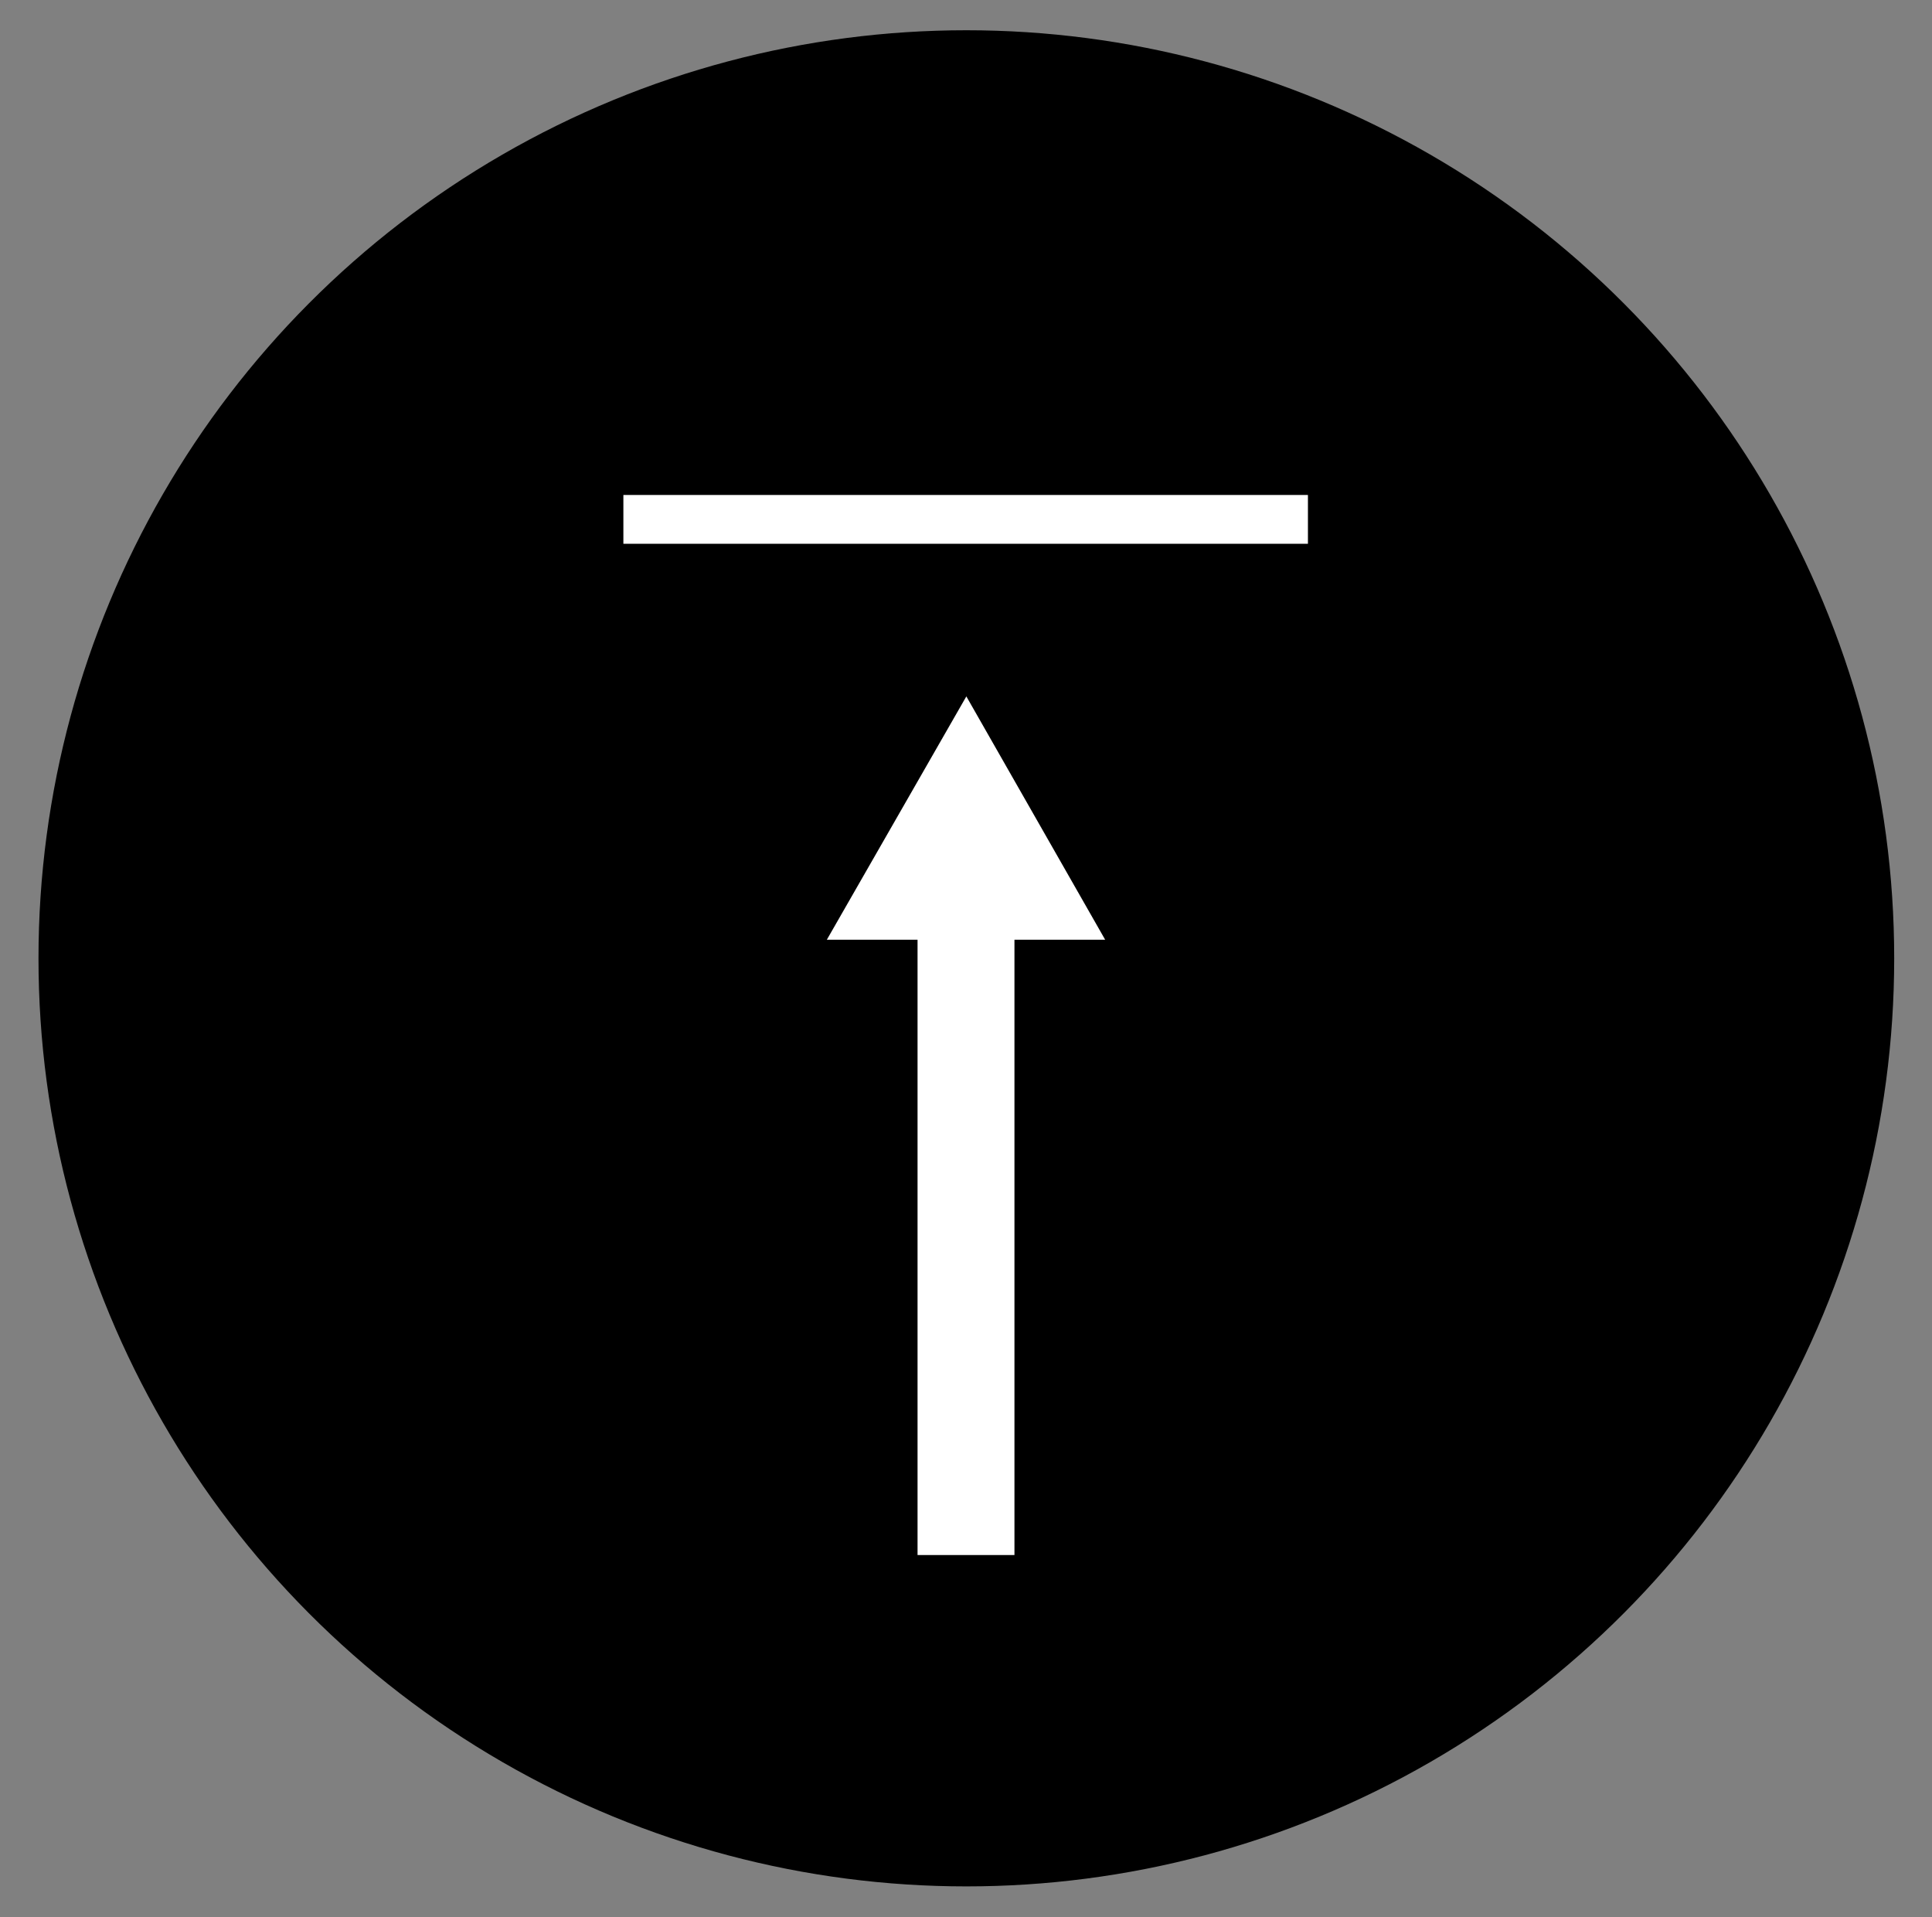 <?xml version="1.0" encoding="utf-8"?>
<!-- Generator: Adobe Illustrator 24.1.3, SVG Export Plug-In . SVG Version: 6.00 Build 0)  -->
<svg version="1.1" id="图层_1" xmlns="http://www.w3.org/2000/svg" xmlns:xlink="http://www.w3.org/1999/xlink" x="0px" y="0px"
	 viewBox="0 0 28.11 27.89" style="enable-background:new 0 0 28.11 27.89;" xml:space="preserve">
<rect x="0" y="0" width="28.11" height="27.89" fill="#808080" stroke="none"/>
<style type="text/css">
	.st0{fill-rule:evenodd;clip-rule:evenodd;fill:#FFFFFF;}
</style>
<g>
	<circle cx="14.06" cy="13.94" r="13.5"/>
	<g>
		<polygon class="st0" points="14.76,13.67 16.08,13.67 14.06,10.13 12.03,13.67 13.35,13.67 13.35,22.62 14.76,22.62 		"/>
		<rect x="9.07" y="7.2" class="st0" width="9.96" height="0.71"/>
	</g>
</g>
<g>
</g>
<g>
</g>
<g>
</g>
<g>
</g>
<g>
</g>
<g>
</g>
</svg>
